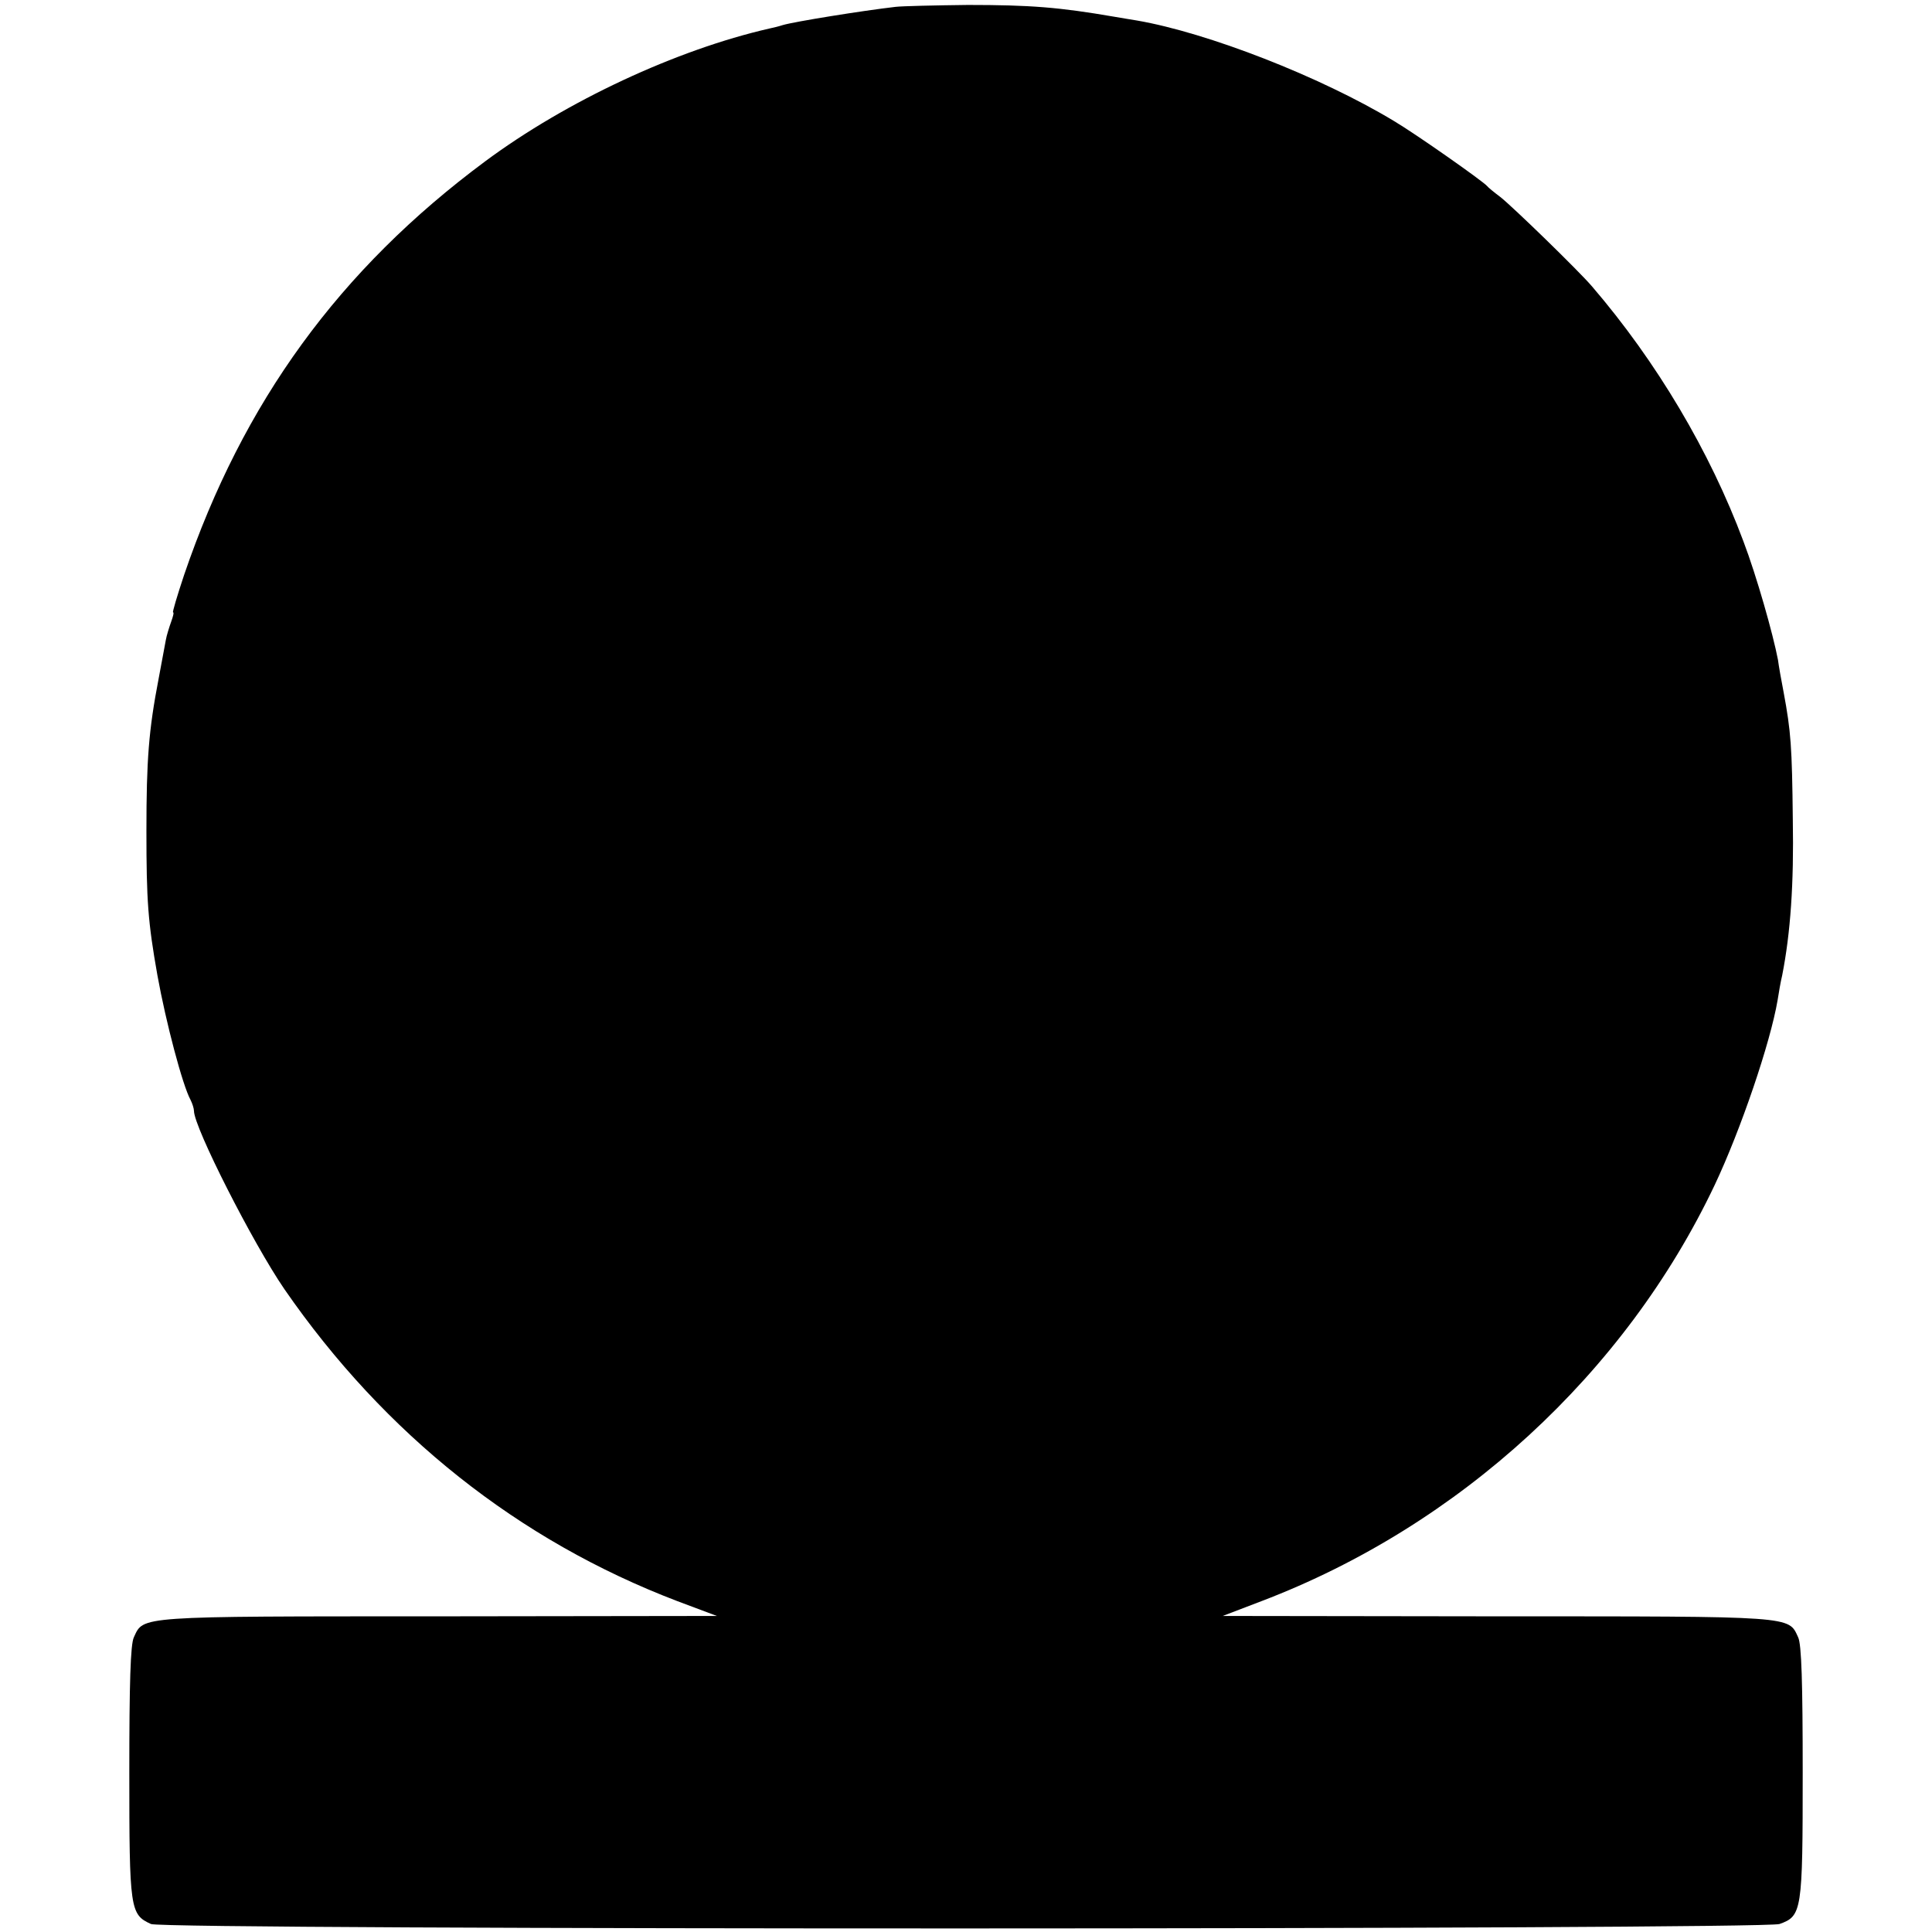 <?xml version="1.0" standalone="no"?>
<!DOCTYPE svg PUBLIC "-//W3C//DTD SVG 20010904//EN"
 "http://www.w3.org/TR/2001/REC-SVG-20010904/DTD/svg10.dtd">
<svg version="1.0" xmlns="http://www.w3.org/2000/svg"
 width="508pt" height="508pt" viewBox="0 0 508 508"
 preserveAspectRatio="xMidYMid meet">
<g transform="translate(0,508) scale(0.1,-0.1)"
fill="#000000" stroke="none">
<path d="M2355 5062 c-87 -10 -267 -39 -297 -48 -9 -3 -25 -7 -35 -9 -245 -56
-534 -191 -747 -349 -384 -285 -637 -633 -792 -1088 -18 -54 -31 -98 -29 -98
3 0 0 -11 -5 -25 -5 -14 -12 -36 -14 -48 -2 -12 -11 -58 -19 -102 -26 -135
-32 -213 -32 -400 0 -184 4 -239 29 -380 22 -122 66 -289 87 -327 5 -10 9 -23
9 -29 0 -43 155 -348 238 -469 264 -382 616 -661 1033 -820 l104 -39 -733 -1
c-796 0 -774 1 -800 -55 -9 -18 -12 -121 -12 -356 0 -360 2 -373 57 -398 34
-16 4237 -15 4282 0 59 21 61 33 61 398 0 235 -3 338 -12 356 -26 56 -5 55
-790 55 l-723 1 102 39 c520 198 957 599 1192 1095 68 144 146 373 165 485 3
19 8 49 12 65 22 112 31 241 28 410 -2 192 -5 232 -24 334 -6 31 -13 70 -15
86 -13 68 -56 220 -91 312 -88 236 -228 472 -398 670 -35 41 -209 210 -241
235 -16 12 -32 25 -35 29 -10 12 -186 136 -245 171 -194 117 -490 232 -675
264 -14 2 -41 7 -60 10 -145 25 -221 31 -385 31 -88 -1 -173 -3 -190 -5z"/>
</g>
</svg>

